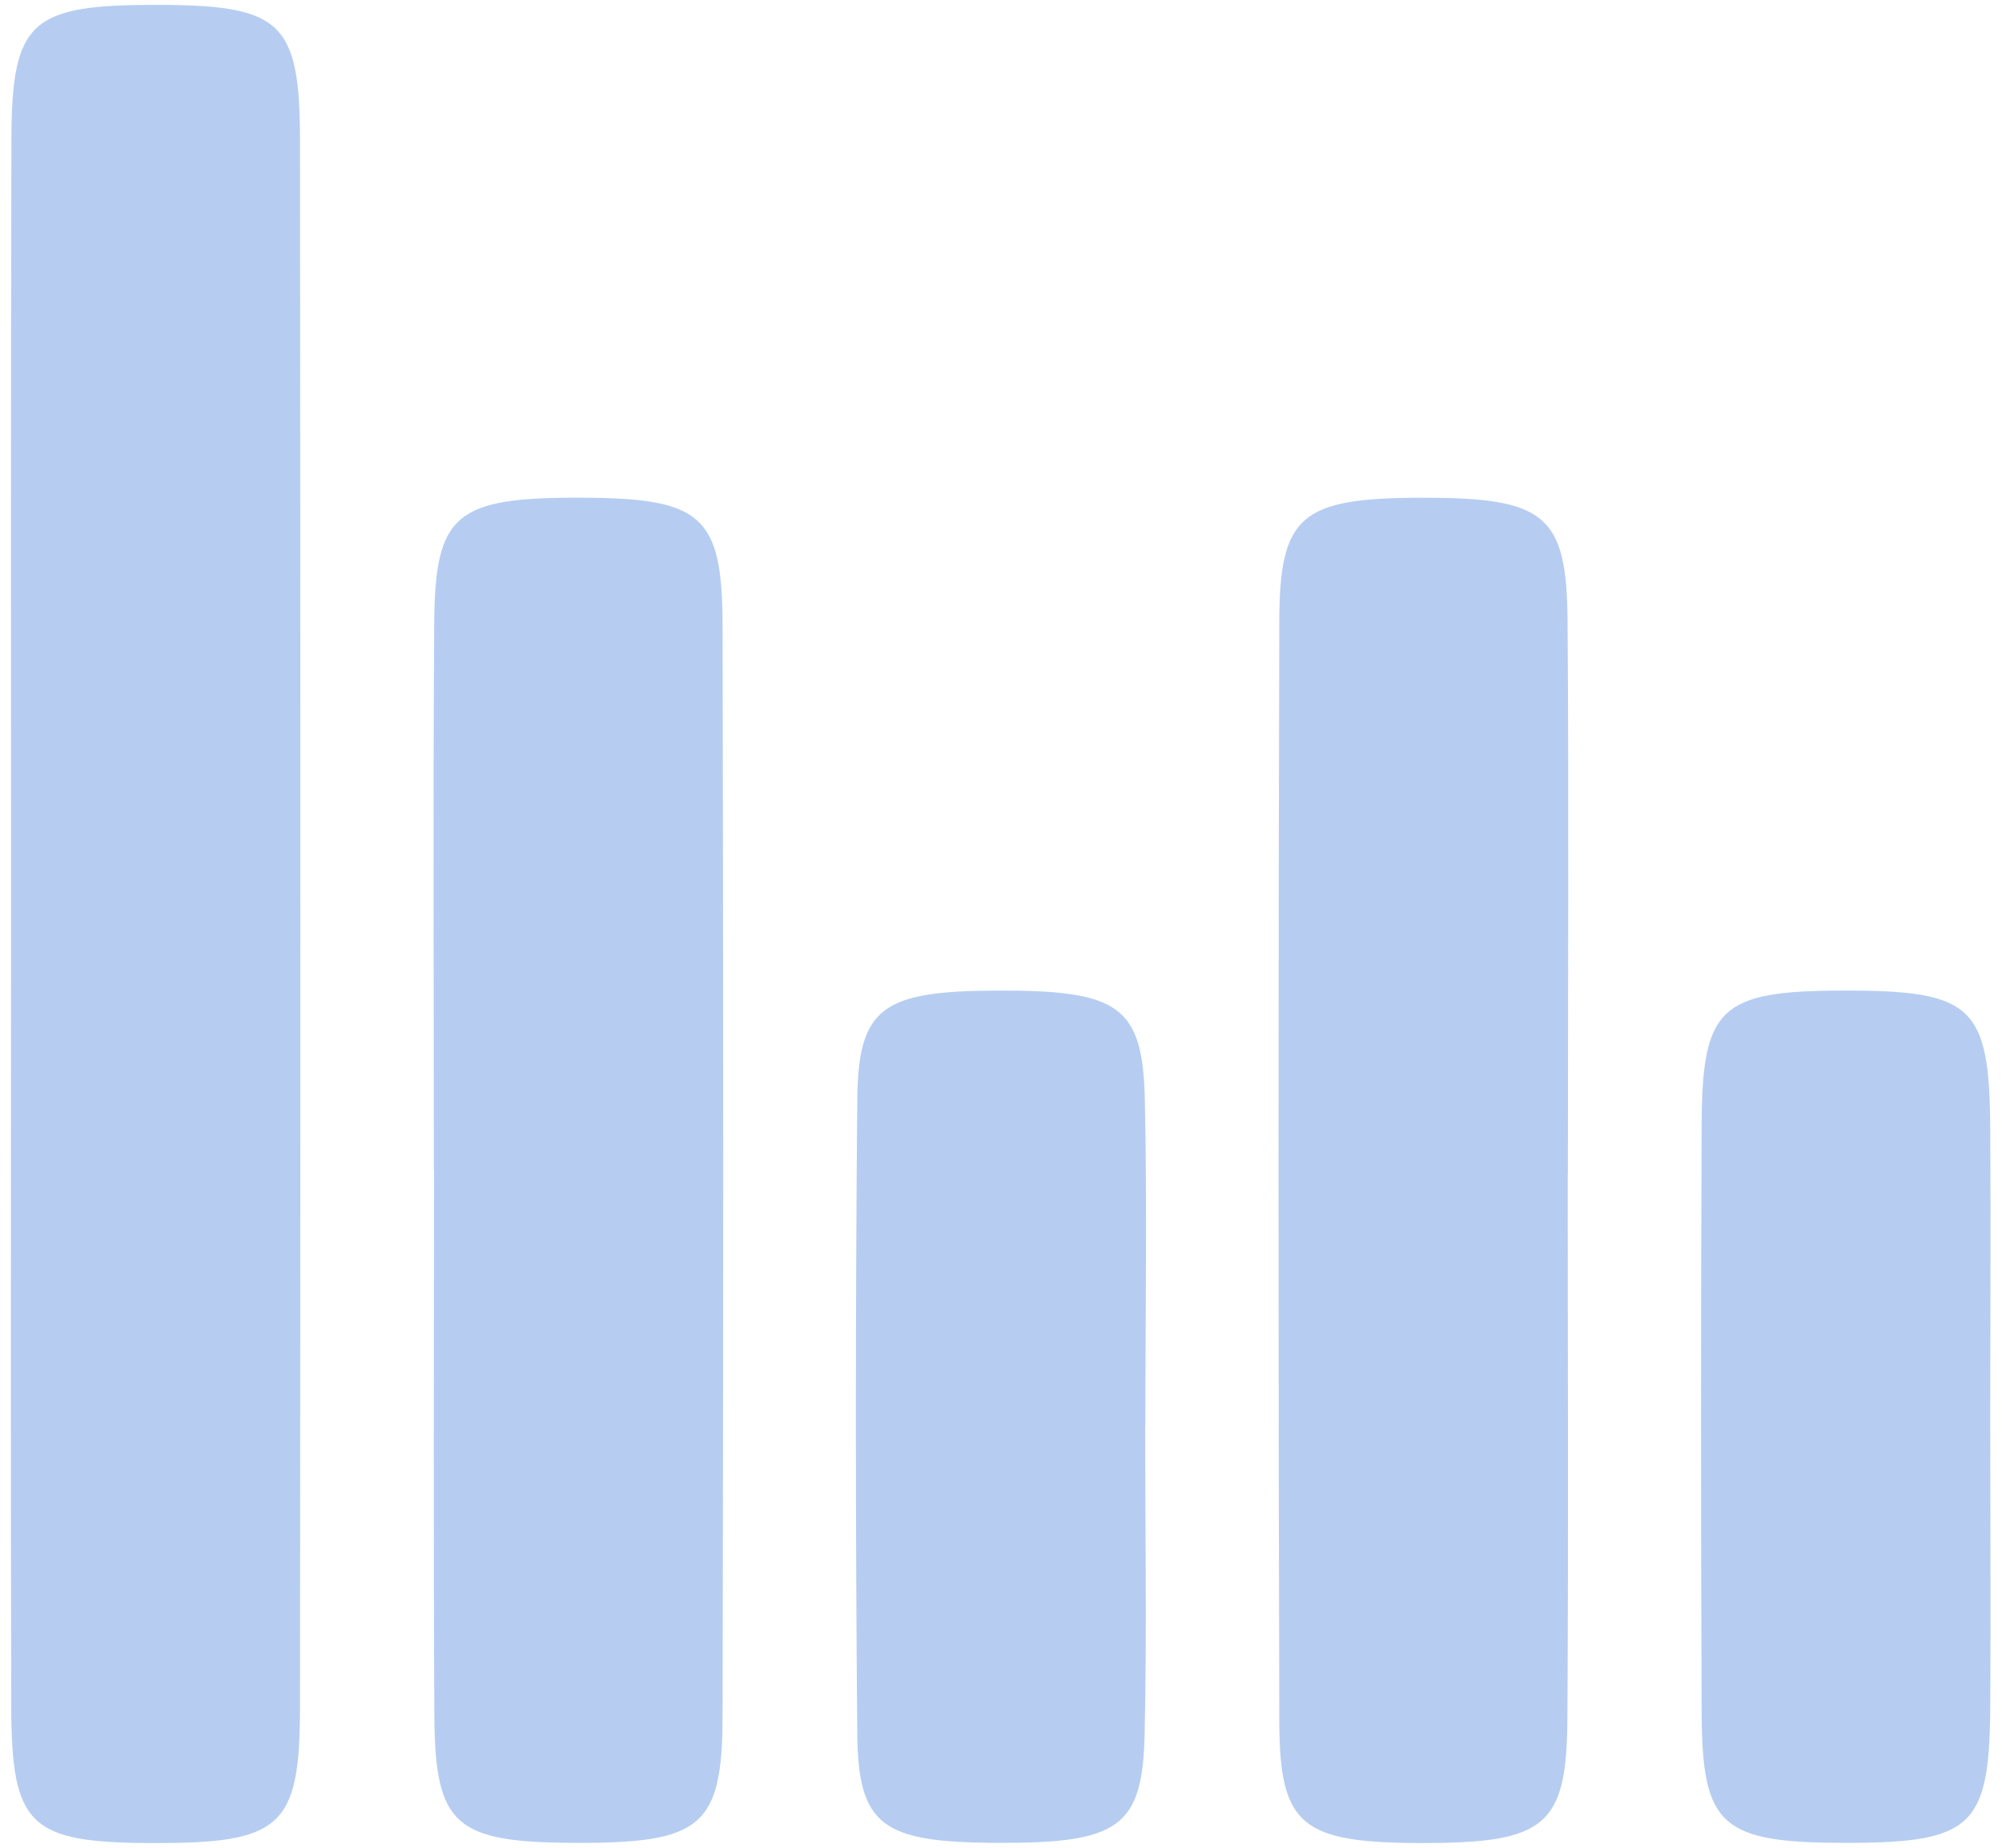 <svg width="117" height="108" viewBox="0 0 117 108" fill="none" xmlns="http://www.w3.org/2000/svg">
<g clip-path="url(#clip0_832_658)">
<path d="M0.646 53.986C0.646 38.732 0.627 23.478 0.666 8.224C0.686 1.185 1.764 0.256 9.366 0.285C16.444 0.315 17.532 1.304 17.532 8.244C17.561 38.761 17.561 69.269 17.532 99.787C17.532 106.816 16.424 107.755 8.822 107.726C1.734 107.696 0.676 106.717 0.656 99.767C0.617 84.513 0.646 69.25 0.646 53.996V53.986Z" fill="#B6CDF1"/>
<path d="M25.354 68.407C25.354 57.78 25.305 47.153 25.374 36.525C25.413 30.01 26.59 29.061 34.054 29.091C41.004 29.121 42.209 30.129 42.229 36.515C42.279 57.77 42.279 79.025 42.229 100.28C42.219 106.785 40.994 107.744 33.55 107.714C26.59 107.684 25.423 106.686 25.384 100.29C25.324 89.662 25.364 79.035 25.364 68.407H25.354Z" fill="#B6CDF1"/>
<path d="M91.62 68.636C91.62 79.263 91.669 89.89 91.6 100.518C91.56 106.726 90.305 107.715 83.207 107.725C76.059 107.725 74.774 106.746 74.764 100.577C74.705 79.154 74.705 57.721 74.764 36.299C74.784 30.08 76.049 29.102 83.157 29.092C90.285 29.092 91.56 30.08 91.61 36.239C91.689 47.035 91.63 57.84 91.63 68.636H91.62Z" fill="#B6CDF1"/>
<path d="M66.926 83.316C66.926 89.317 67.025 95.317 66.896 101.318C66.778 106.815 65.403 107.744 58.246 107.714C51.563 107.685 50.15 106.726 50.1 101.328C49.991 88.981 49.991 76.633 50.1 64.295C50.15 58.888 51.553 57.929 58.236 57.899C65.403 57.87 66.788 58.799 66.906 64.285C67.045 70.622 66.936 76.969 66.936 83.316H66.926Z" fill="#B6CDF1"/>
<path d="M116.313 82.94C116.313 88.594 116.353 94.259 116.313 99.914C116.254 106.745 115.216 107.704 107.999 107.714C100.614 107.724 99.477 106.784 99.448 100.161C99.398 88.673 99.398 77.186 99.448 65.698C99.477 58.867 100.545 57.908 107.752 57.898C115.275 57.889 116.274 58.798 116.313 65.965C116.353 71.62 116.313 77.285 116.313 82.94Z" fill="#B6CDF1"/>
</g>
<defs>
<clipPath id="clip0_832_658">
<rect width="115.685" height="107.43" fill="white" transform="translate(0.653 0.285)"/>
</clipPath>
</defs>
</svg>
